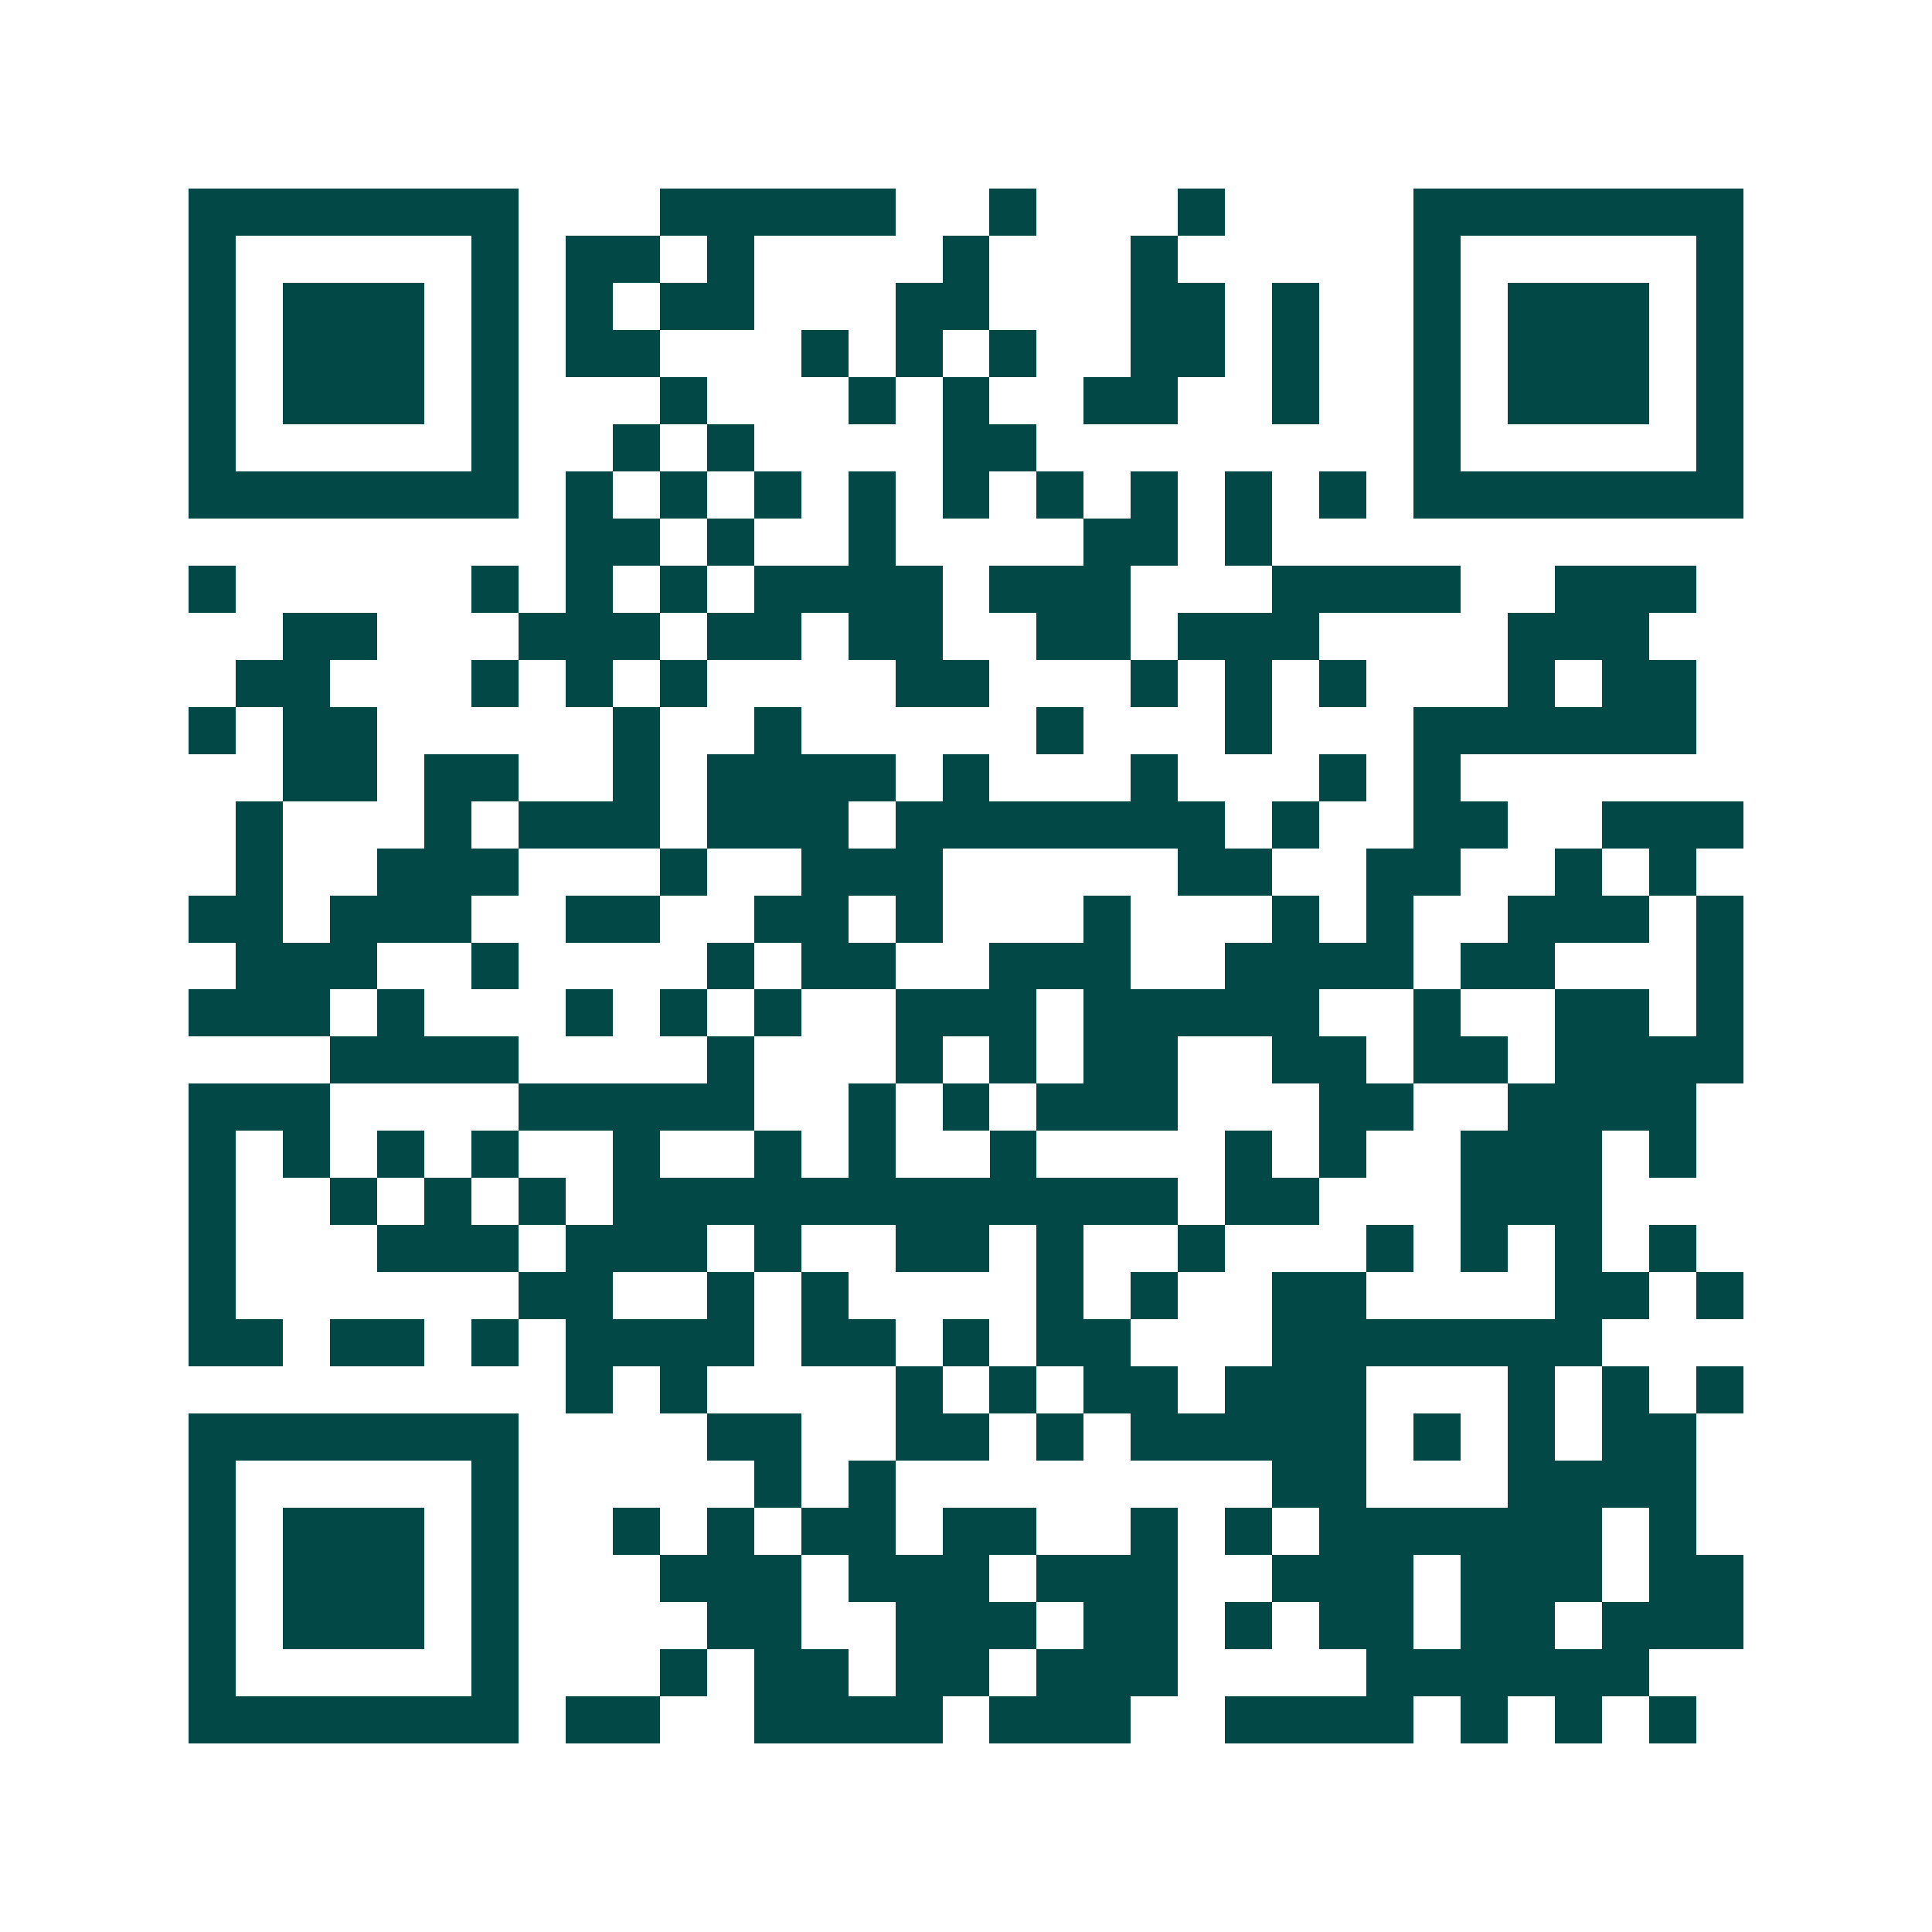<svg xmlns="http://www.w3.org/2000/svg" width="200" height="200" viewBox="0 0 41 41" shape-rendering="crispEdges"><path fill="#ffffff" d="M0 0h41v41H0z"/><path stroke="#014847" d="M4 4.5h7m3 0h5m2 0h1m3 0h1m4 0h7M4 5.5h1m5 0h1m1 0h2m1 0h1m4 0h1m3 0h1m5 0h1m5 0h1M4 6.5h1m1 0h3m1 0h1m1 0h1m1 0h2m3 0h2m3 0h2m1 0h1m2 0h1m1 0h3m1 0h1M4 7.5h1m1 0h3m1 0h1m1 0h2m3 0h1m1 0h1m1 0h1m2 0h2m1 0h1m2 0h1m1 0h3m1 0h1M4 8.5h1m1 0h3m1 0h1m3 0h1m3 0h1m1 0h1m2 0h2m2 0h1m2 0h1m1 0h3m1 0h1M4 9.5h1m5 0h1m2 0h1m1 0h1m4 0h2m8 0h1m5 0h1M4 10.5h7m1 0h1m1 0h1m1 0h1m1 0h1m1 0h1m1 0h1m1 0h1m1 0h1m1 0h1m1 0h7M12 11.5h2m1 0h1m2 0h1m4 0h2m1 0h1M4 12.5h1m5 0h1m1 0h1m1 0h1m1 0h4m1 0h3m3 0h4m2 0h3M6 13.5h2m3 0h3m1 0h2m1 0h2m2 0h2m1 0h3m4 0h3M5 14.5h2m3 0h1m1 0h1m1 0h1m4 0h2m3 0h1m1 0h1m1 0h1m3 0h1m1 0h2M4 15.5h1m1 0h2m5 0h1m2 0h1m5 0h1m3 0h1m3 0h6M6 16.5h2m1 0h2m2 0h1m1 0h4m1 0h1m3 0h1m3 0h1m1 0h1M5 17.5h1m3 0h1m1 0h3m1 0h3m1 0h7m1 0h1m2 0h2m2 0h3M5 18.5h1m2 0h3m3 0h1m2 0h3m5 0h2m2 0h2m2 0h1m1 0h1M4 19.5h2m1 0h3m2 0h2m2 0h2m1 0h1m3 0h1m3 0h1m1 0h1m2 0h3m1 0h1M5 20.5h3m2 0h1m4 0h1m1 0h2m2 0h3m2 0h4m1 0h2m3 0h1M4 21.5h3m1 0h1m3 0h1m1 0h1m1 0h1m2 0h3m1 0h5m2 0h1m2 0h2m1 0h1M7 22.5h4m4 0h1m3 0h1m1 0h1m1 0h2m2 0h2m1 0h2m1 0h4M4 23.5h3m4 0h5m2 0h1m1 0h1m1 0h3m3 0h2m2 0h4M4 24.5h1m1 0h1m1 0h1m1 0h1m2 0h1m2 0h1m1 0h1m2 0h1m4 0h1m1 0h1m2 0h3m1 0h1M4 25.5h1m2 0h1m1 0h1m1 0h1m1 0h12m1 0h2m3 0h3M4 26.5h1m3 0h3m1 0h3m1 0h1m2 0h2m1 0h1m2 0h1m3 0h1m1 0h1m1 0h1m1 0h1M4 27.5h1m6 0h2m2 0h1m1 0h1m4 0h1m1 0h1m2 0h2m4 0h2m1 0h1M4 28.5h2m1 0h2m1 0h1m1 0h4m1 0h2m1 0h1m1 0h2m3 0h7M12 29.5h1m1 0h1m4 0h1m1 0h1m1 0h2m1 0h3m3 0h1m1 0h1m1 0h1M4 30.5h7m4 0h2m2 0h2m1 0h1m1 0h5m1 0h1m1 0h1m1 0h2M4 31.5h1m5 0h1m5 0h1m1 0h1m8 0h2m3 0h4M4 32.5h1m1 0h3m1 0h1m2 0h1m1 0h1m1 0h2m1 0h2m2 0h1m1 0h1m1 0h6m1 0h1M4 33.5h1m1 0h3m1 0h1m3 0h3m1 0h3m1 0h3m2 0h3m1 0h3m1 0h2M4 34.5h1m1 0h3m1 0h1m4 0h2m2 0h3m1 0h2m1 0h1m1 0h2m1 0h2m1 0h3M4 35.5h1m5 0h1m3 0h1m1 0h2m1 0h2m1 0h3m4 0h6M4 36.5h7m1 0h2m2 0h4m1 0h3m2 0h4m1 0h1m1 0h1m1 0h1"/></svg>
